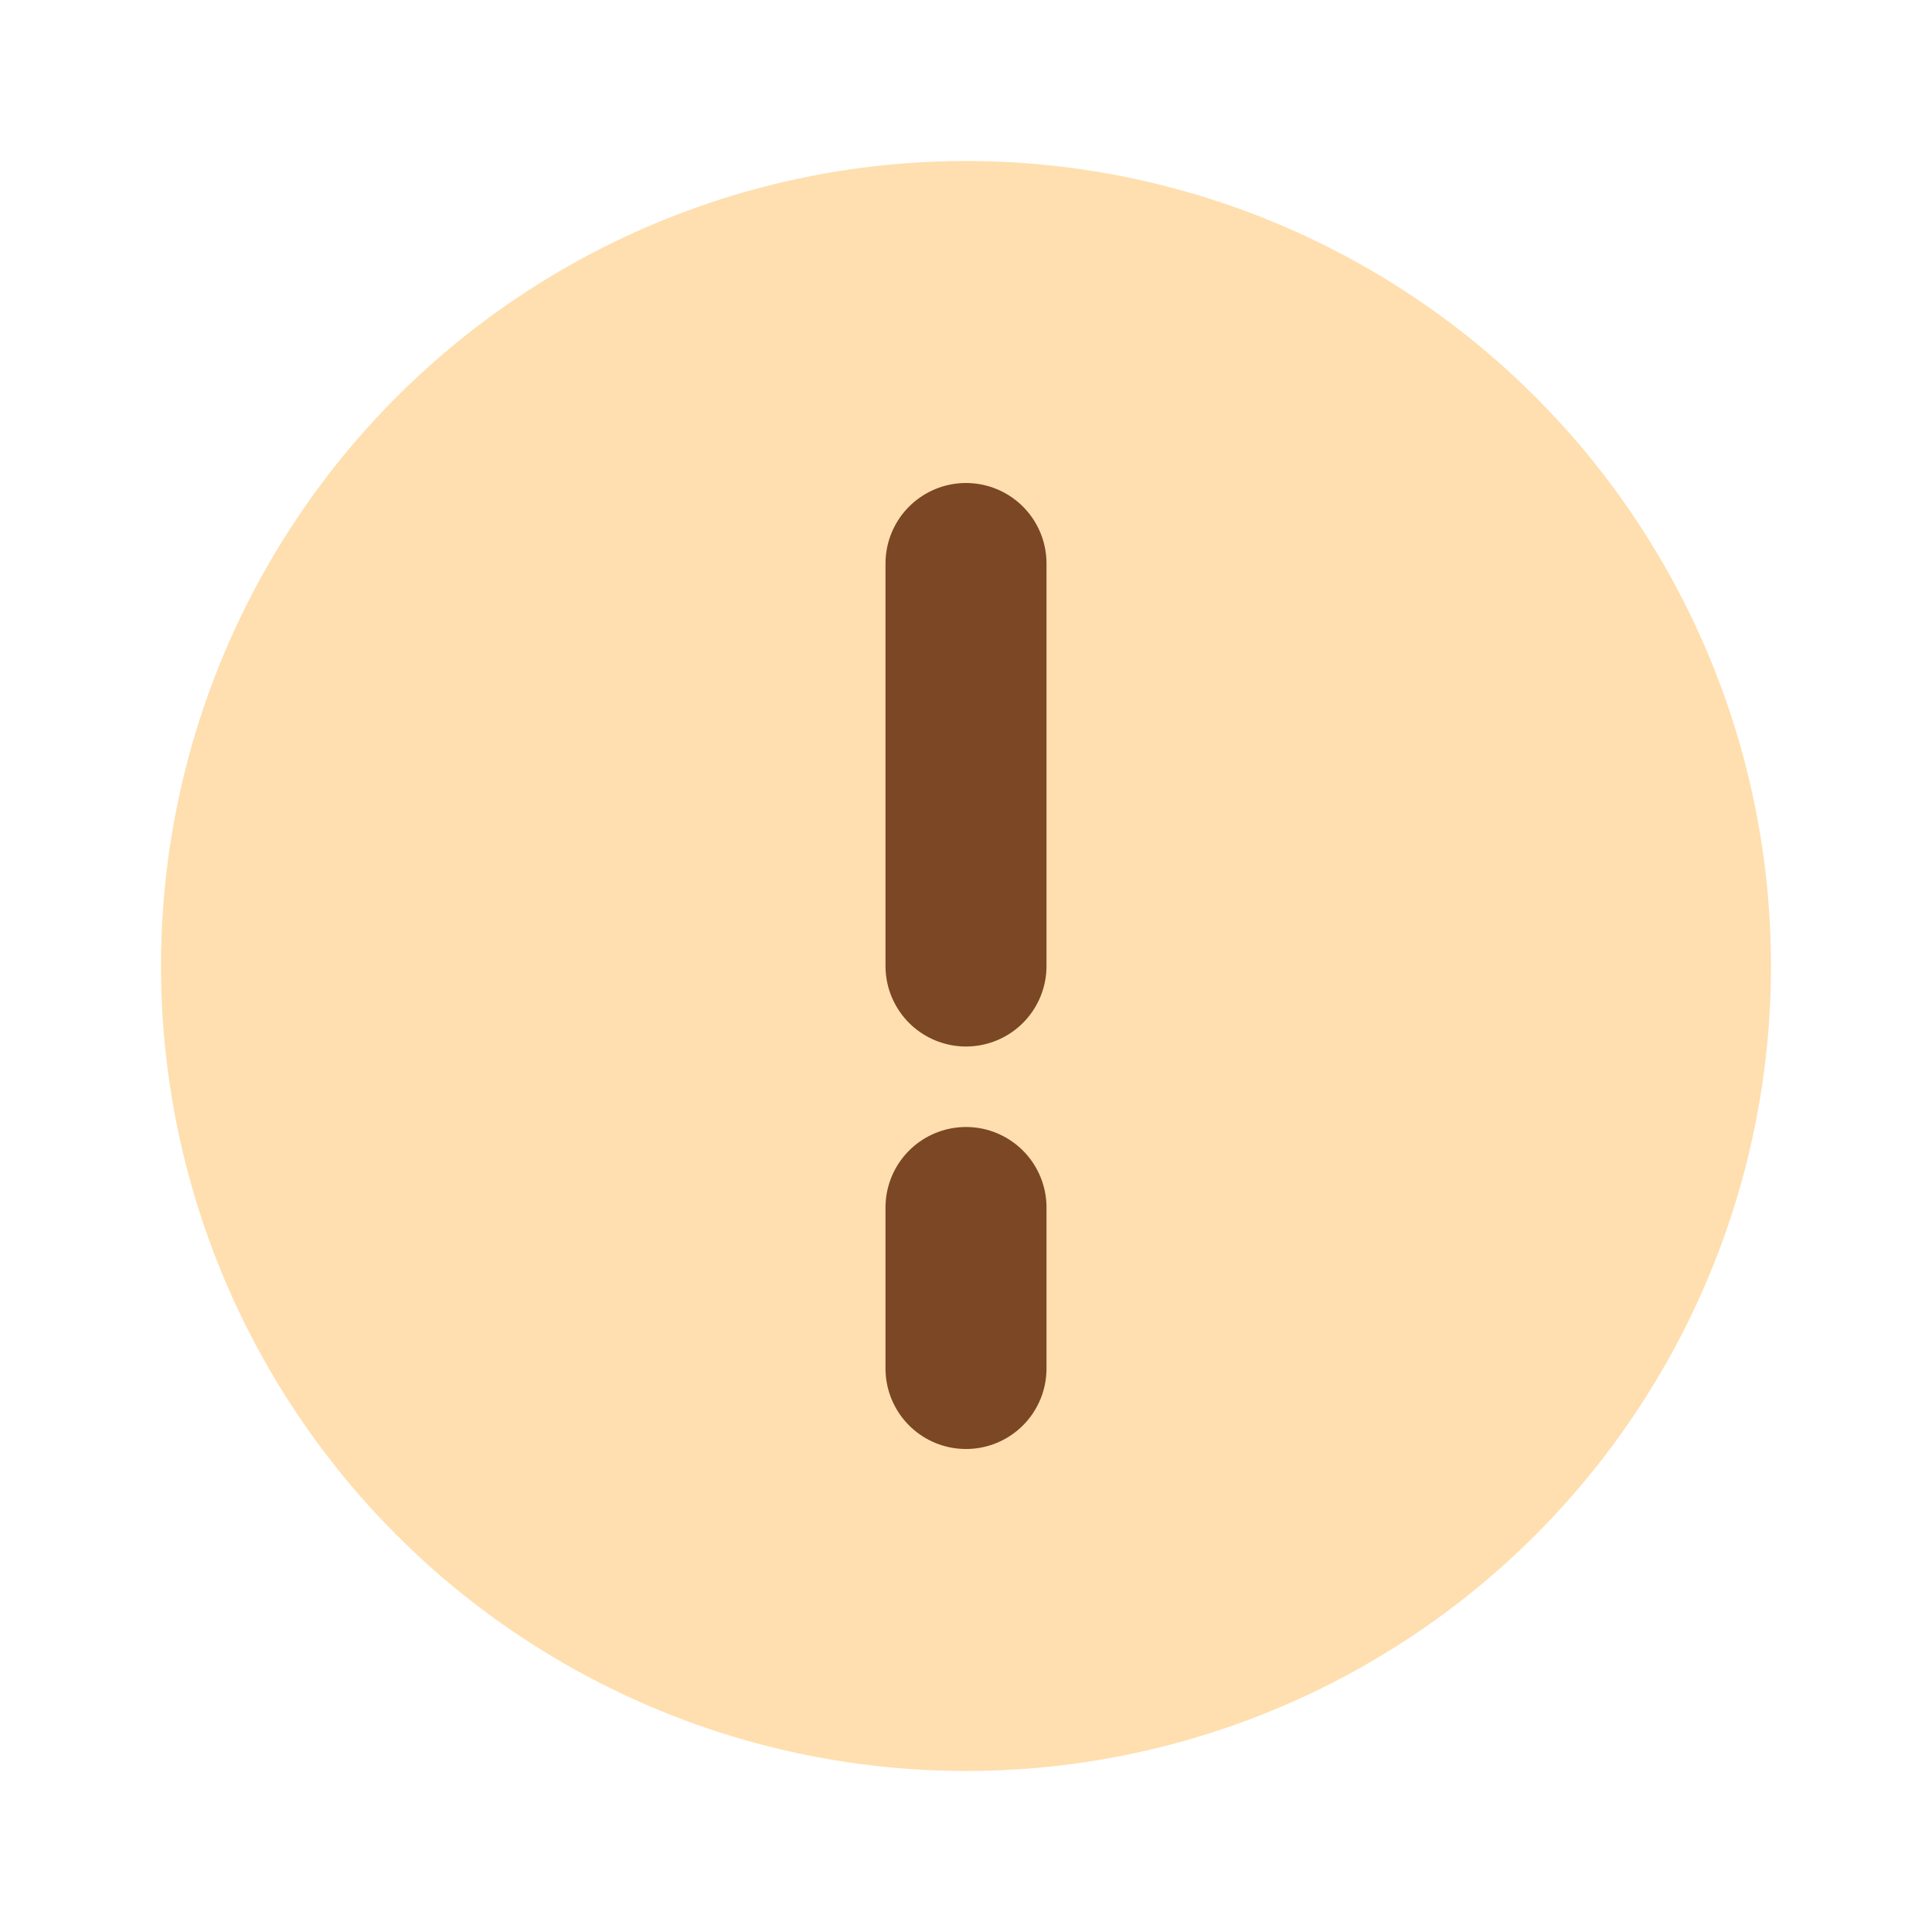 <?xml version="1.0" encoding="UTF-8"?>
<svg xmlns="http://www.w3.org/2000/svg" viewBox="0 0 24 24" width="24" height="24"><circle cx="12" cy="12" r="10" fill="#FFDFAF"/><path d="M12 7v5m0 3v2" stroke="#7B4724" stroke-width="2" stroke-linecap="round"/></svg>